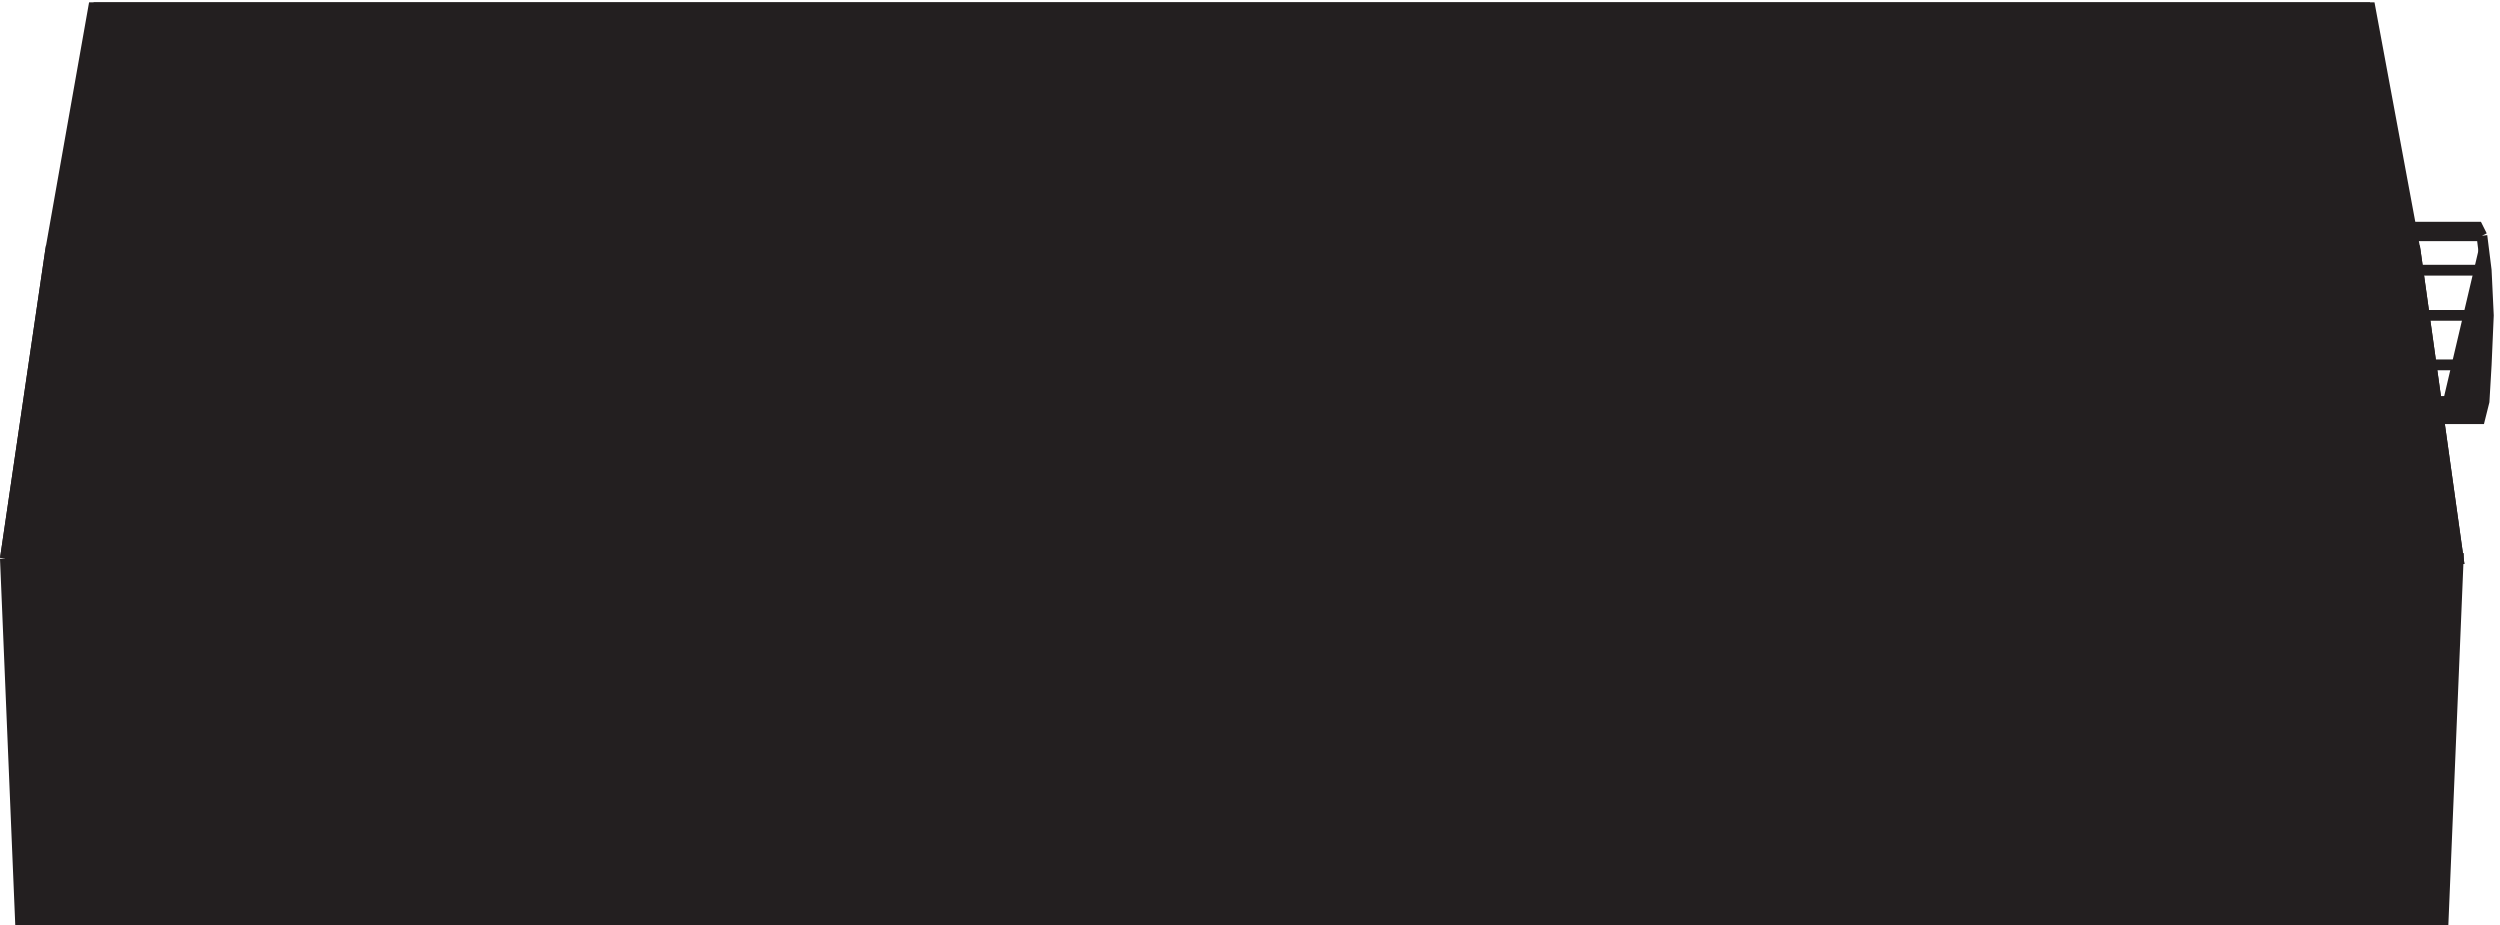 <svg xmlns="http://www.w3.org/2000/svg" xml:space="preserve" width="231.8" height="85.8"><path d="M1699.83 353.168h28.5l3 12 1.5 25.5 1.5 34.5-1.5 31.5-3 24m0 0-3 6 3-6-3 6h-48l51-6" style="fill:#231f20;fill-opacity:1;fill-rule:evenodd;stroke:none" transform="matrix(.133 0 0 -.133 .055 85.79)"/><path d="M1699.83 353.168h28.5l3 12 1.5 25.5 1.5 34.5-1.5 31.5-3 24m0 0-3 6 3-6-3 6h-48l51-6m1.5-115.5h-33m-13.5 91.5h48m1.5-31.5h-45m4.5-34.504h39m-52.5 90h49.5" style="fill:none;stroke:#231f20;stroke-width:7.5;stroke-linecap:butt;stroke-linejoin:miter;stroke-miterlimit:10;stroke-dasharray:none;stroke-opacity:1" transform="matrix(.133 0 0 -.133 .055 85.79)"/><path d="m3.332 255.668 31.5 214.5 30 169.5H1651.83l31.5-169.5 30-214.5H3.332" style="fill:#231f20;fill-opacity:1;fill-rule:evenodd;stroke:none" transform="matrix(.133 0 0 -.133 .055 85.79)"/><path d="m3.332 255.668 31.5 214.5 30 169.5H1651.83l31.5-169.5 30-214.5H3.332" style="fill:none;stroke:#231f20;stroke-width:7.5;stroke-linecap:butt;stroke-linejoin:miter;stroke-miterlimit:10;stroke-dasharray:none;stroke-opacity:1" transform="matrix(.133 0 0 -.133 .055 85.79)"/><path d="M3.332 255.668H1713.33l-30 214.5H34.832l-31.5-214.5" style="fill:#231f20;fill-opacity:1;fill-rule:evenodd;stroke:none" transform="matrix(.133 0 0 -.133 .055 85.79)"/><path d="M3.332 255.668H1713.33l-30 214.5H34.832l-31.5-214.5" style="fill:none;stroke:#231f20;stroke-width:7.5;stroke-linecap:butt;stroke-linejoin:miter;stroke-miterlimit:10;stroke-dasharray:none;stroke-opacity:1" transform="matrix(.133 0 0 -.133 .055 85.79)"/><path d="m3.332 255.668 10.5-252H1702.83l10.5 252H3.332" style="fill:#231f20;fill-opacity:1;fill-rule:evenodd;stroke:none" transform="matrix(.133 0 0 -.133 .055 85.79)"/><path d="m3.332 255.668 10.5-252H1702.83l10.5 252H3.332m1648.498 384H64.832" style="fill:none;stroke:#231f20;stroke-width:7.5;stroke-linecap:butt;stroke-linejoin:miter;stroke-miterlimit:10;stroke-dasharray:none;stroke-opacity:1" transform="matrix(.133 0 0 -.133 .055 85.79)"/><path d="m1566.33 549.668-1.5 7.5zm-1.5 7.5H151.832m0 0-1.5-7.5 1.5 7.5-1.5-7.5H1566.33l-1414.498 7.5" style="fill:#231f20;fill-opacity:1;fill-rule:evenodd;stroke:none" transform="matrix(.133 0 0 -.133 .055 85.79)"/><path d="m1566.33 549.668-1.5 7.5 1.5-7.5m-1.5 7.5H151.832m0 0-1.5-7.5 1.5 7.5-1.5-7.5H1566.33l-1414.498 7.5" style="fill:none;stroke:#231f20;stroke-width:7.5;stroke-linecap:butt;stroke-linejoin:miter;stroke-miterlimit:10;stroke-dasharray:none;stroke-opacity:1" transform="matrix(.133 0 0 -.133 .055 85.79)"/><path d="M1000.83 293.168h637.5l-7.5 54H999.332l1.498-54" style="fill:#231f20;fill-opacity:1;fill-rule:evenodd;stroke:none" transform="matrix(.133 0 0 -.133 .055 85.79)"/><path d="M1000.83 293.168h637.5l-7.5 54H999.332l1.498-54" style="fill:none;stroke:#231f20;stroke-width:7.5;stroke-linecap:butt;stroke-linejoin:miter;stroke-miterlimit:10;stroke-dasharray:none;stroke-opacity:1" transform="matrix(.133 0 0 -.133 .055 85.79)"/></svg>
